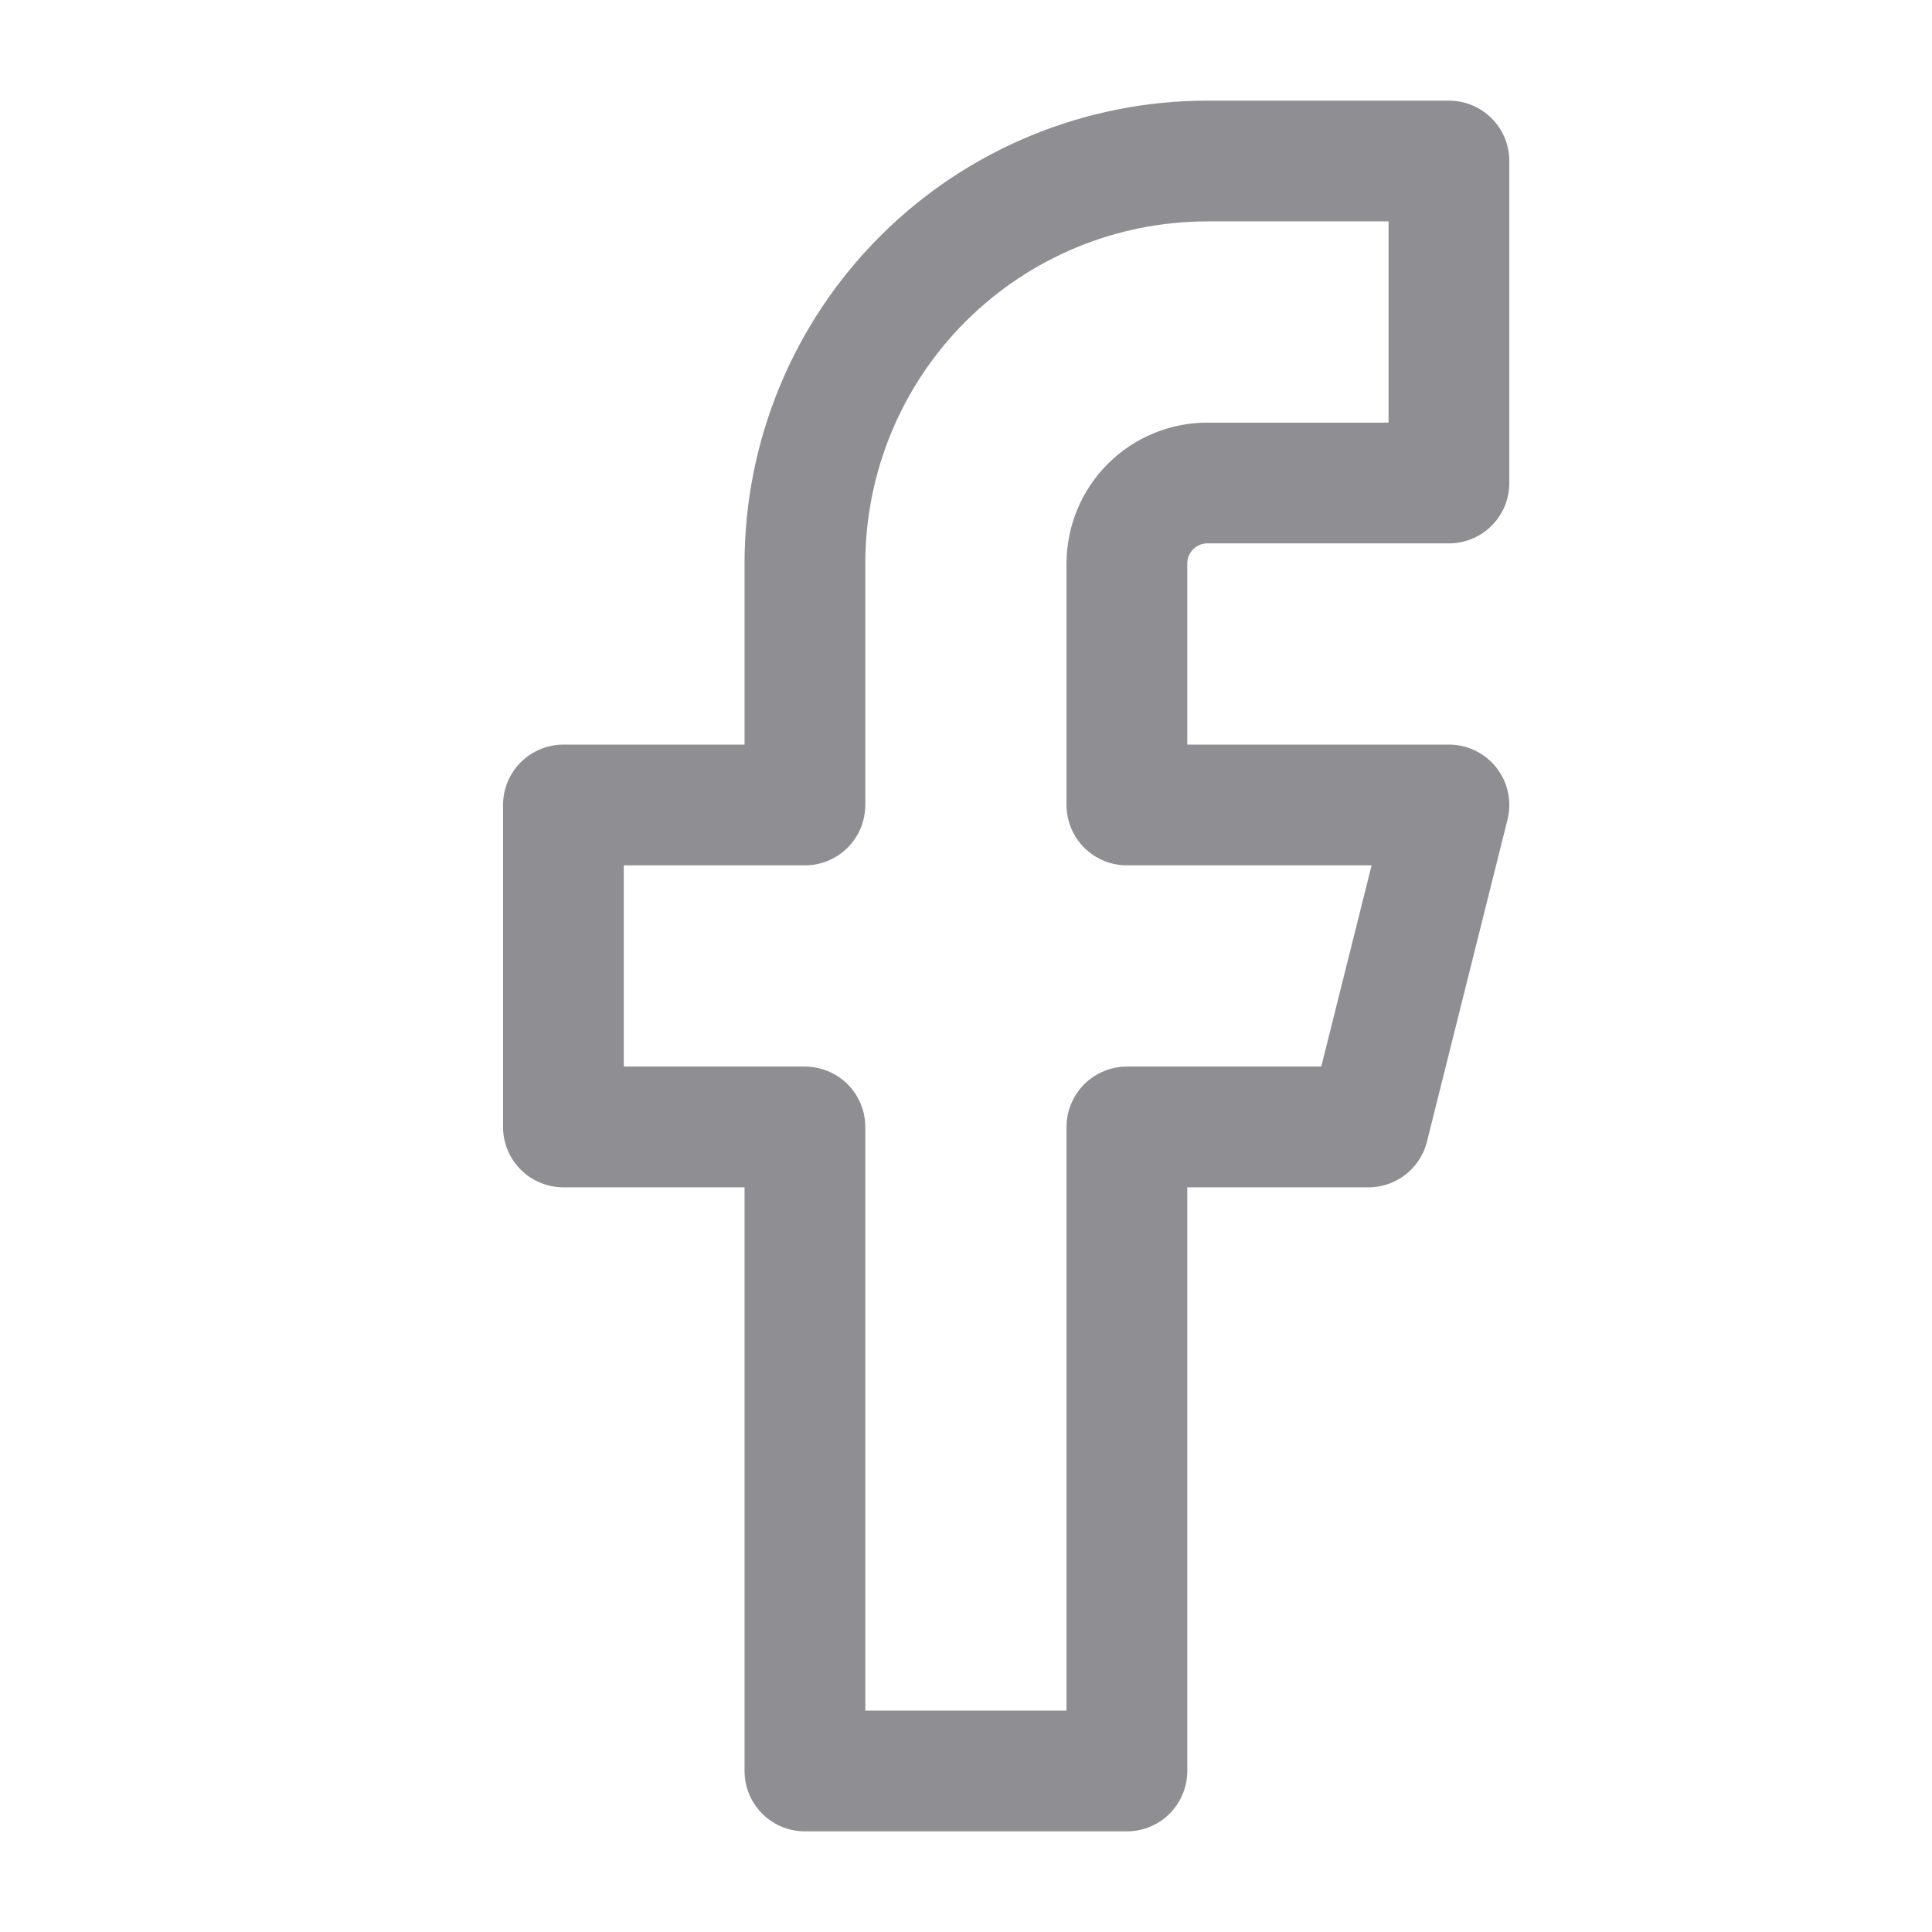<svg width="32" height="32" viewBox="0 0 32 32" fill="none" xmlns="http://www.w3.org/2000/svg">
<path d="M23.999 2.667H19.999C18.231 2.667 16.535 3.369 15.285 4.619C14.034 5.869 13.332 7.565 13.332 9.333V13.333H9.332V18.666H13.332V29.333H18.665V18.666H22.665L23.999 13.333H18.665V9.333C18.665 8.98 18.806 8.64 19.056 8.39C19.306 8.14 19.645 8 19.999 8H23.999V2.667Z" stroke="#8E8E93" stroke-width="2" stroke-linecap="round" stroke-linejoin="round"/>
</svg>

